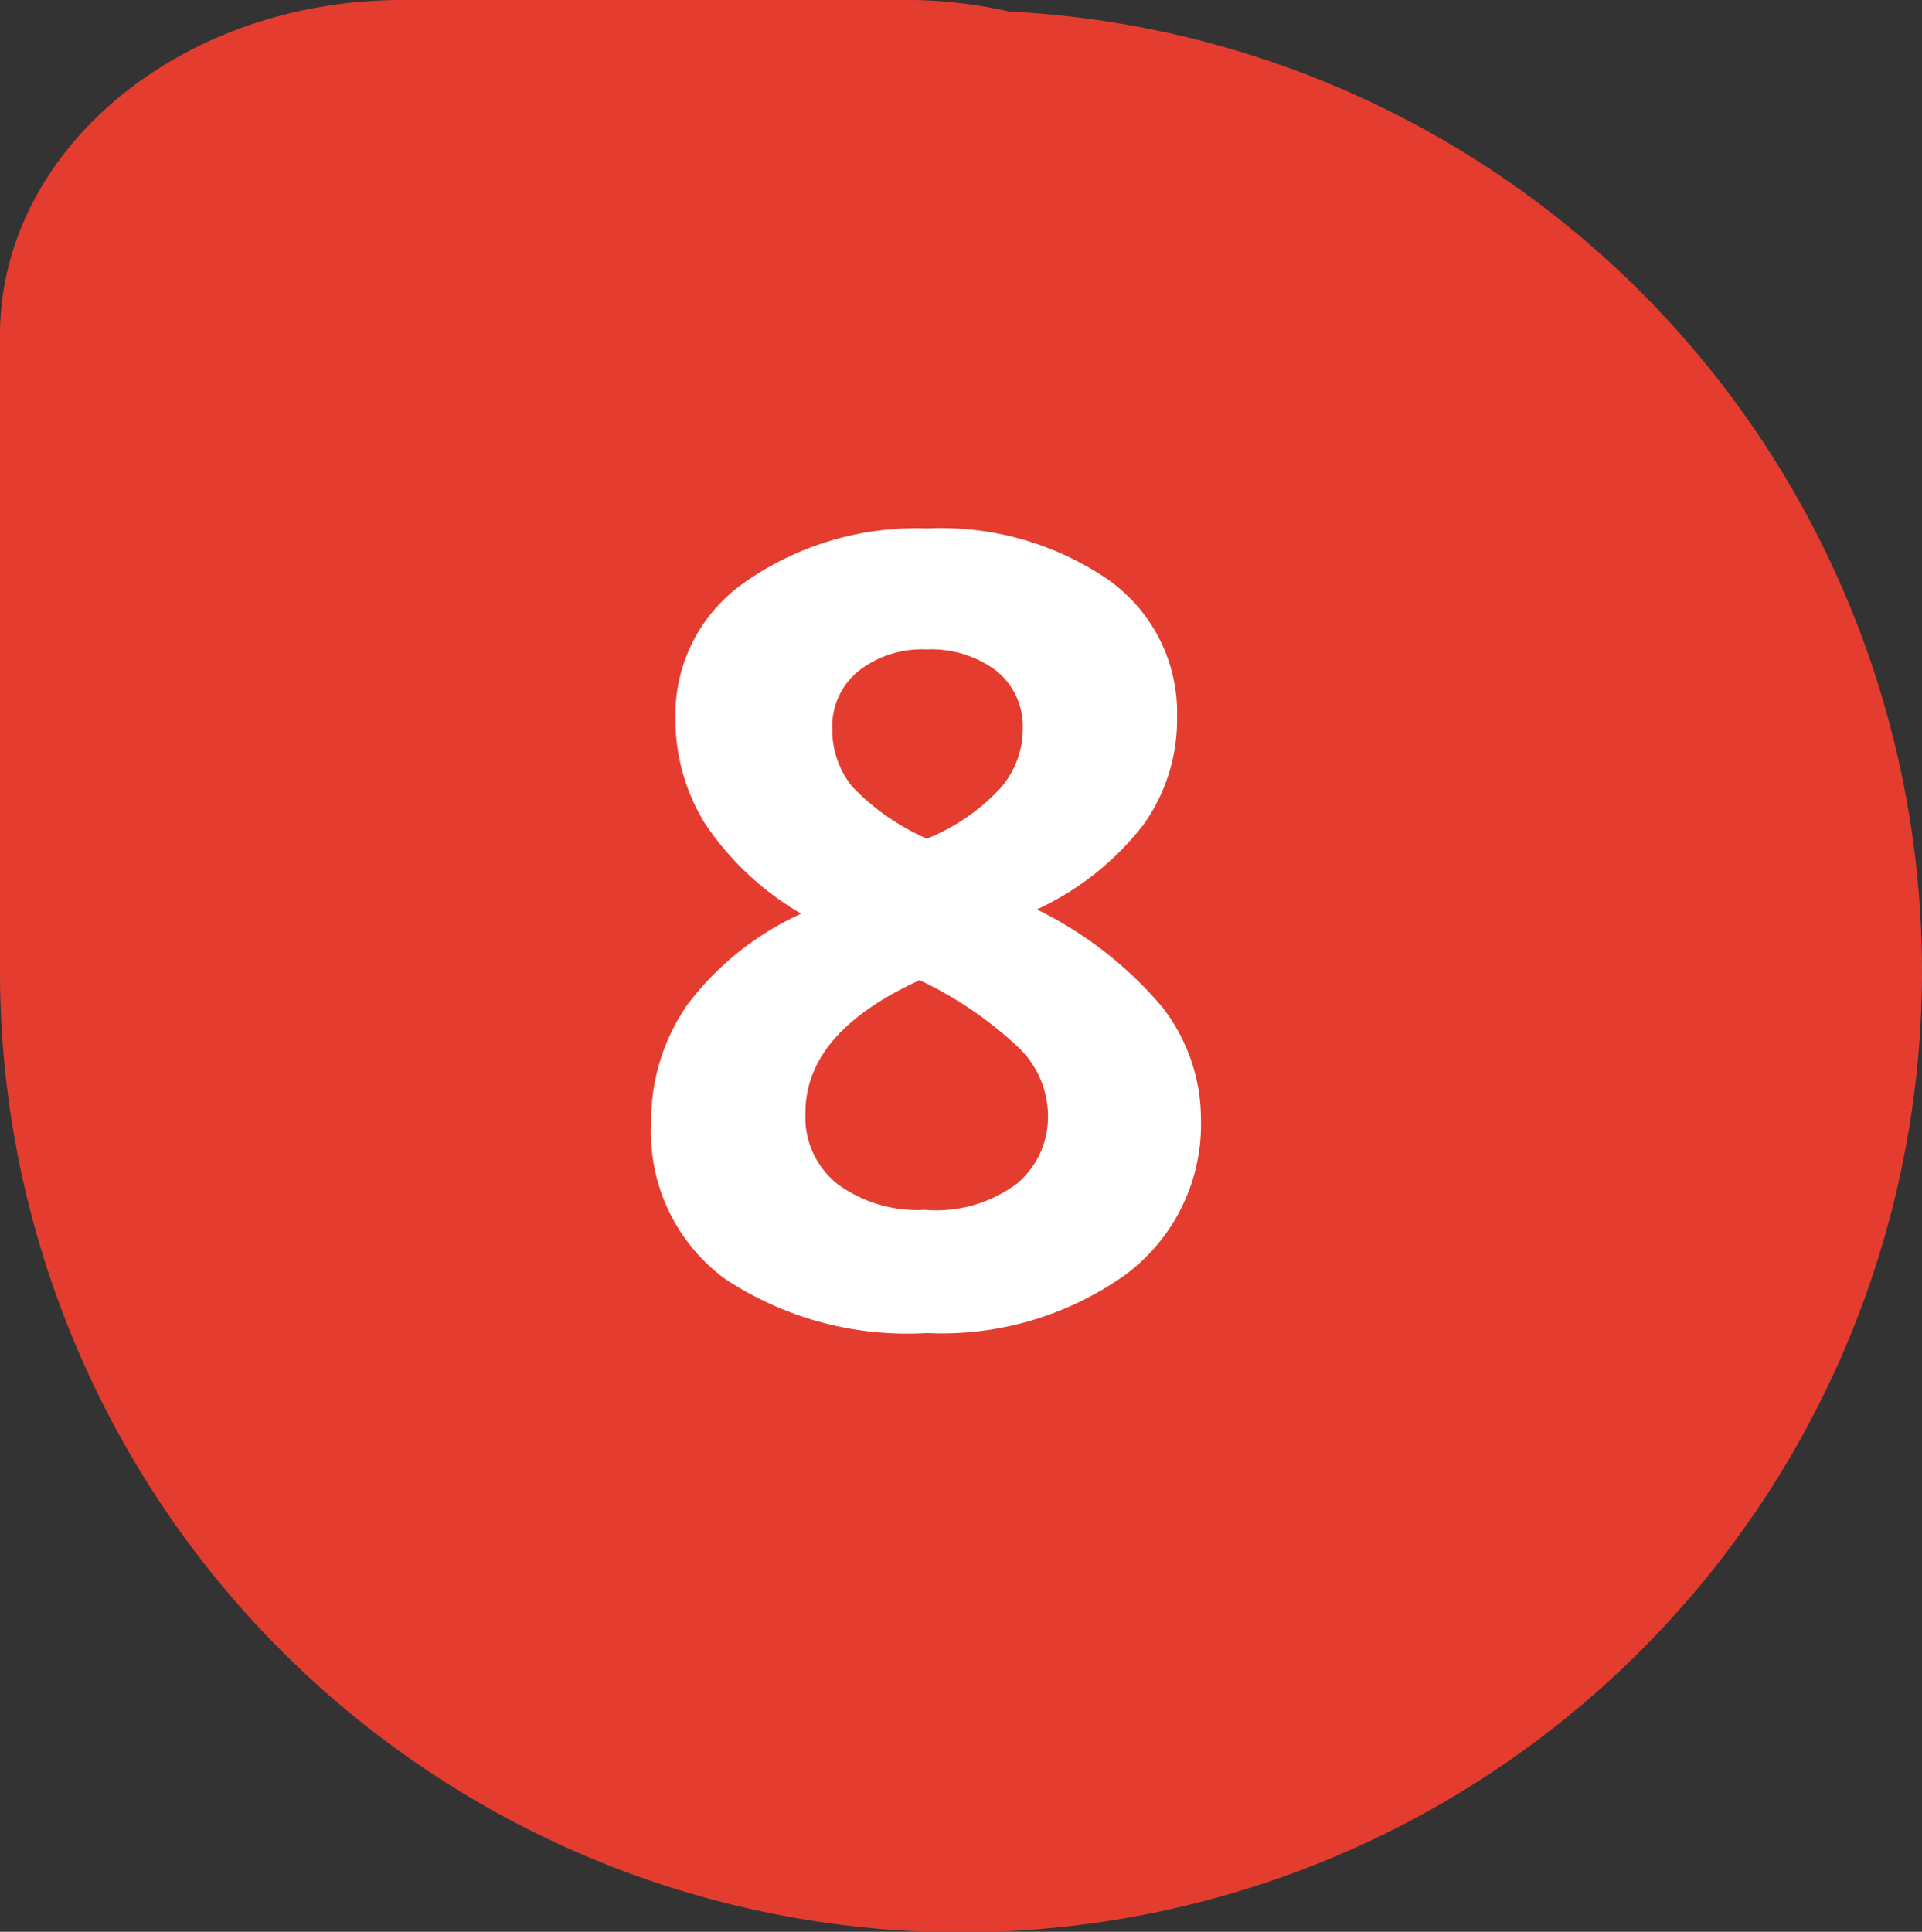 <svg xmlns="http://www.w3.org/2000/svg" viewBox="0 0 45.1 45.33"><rect x="0" y="0" width="45.1" height="45.33" fill="#333333" stroke="none"/><title>score-08</title><g id="Layer_2" data-name="Layer 2"><g id="Layer_1-2" data-name="Layer 1"><path d="M9.44,0C4.26,0,.05,3.48,0,7.79L0,21.26c0,.14,0,.28,0,.43,0,.34,0,.69,0,1A22.55,22.55,0,1,0,23.68.27,11,11,0,0,0,21.43,0Z" style="fill:#e43d30"/><path d="M21.76,12.4A6.93,6.93,0,0,1,26,13.6a3.82,3.82,0,0,1,1.62,3.23,4.25,4.25,0,0,1-.78,2.51,6.72,6.72,0,0,1-2.51,2,9.07,9.07,0,0,1,2.95,2.3,4.29,4.29,0,0,1,.9,2.63,4.39,4.39,0,0,1-1.77,3.64,7.42,7.42,0,0,1-4.66,1.37A7.74,7.74,0,0,1,17,30a4.27,4.27,0,0,1-1.72-3.63,4.78,4.78,0,0,1,.84-2.78,6.91,6.91,0,0,1,2.68-2.15,6.86,6.86,0,0,1-2.26-2.12,4.65,4.65,0,0,1-.69-2.47,3.78,3.78,0,0,1,1.63-3.19A7,7,0,0,1,21.76,12.4ZM18.9,26.11a2,2,0,0,0,.76,1.68,3.19,3.19,0,0,0,2.05.6,3.17,3.17,0,0,0,2.16-.62,2.05,2.05,0,0,0,.72-1.64,2.24,2.24,0,0,0-.71-1.57A9,9,0,0,0,21.58,23C19.79,23.82,18.9,24.85,18.9,26.11Zm2.84-10.87a2.4,2.4,0,0,0-1.6.51,1.67,1.67,0,0,0-.61,1.36A2.11,2.11,0,0,0,20,18.46a5.44,5.44,0,0,0,1.75,1.22,4.8,4.8,0,0,0,1.72-1.18A2.11,2.11,0,0,0,24,17.11a1.68,1.68,0,0,0-.62-1.37A2.54,2.54,0,0,0,21.74,15.24Z" style="fill:#fff"/></g></g></svg>